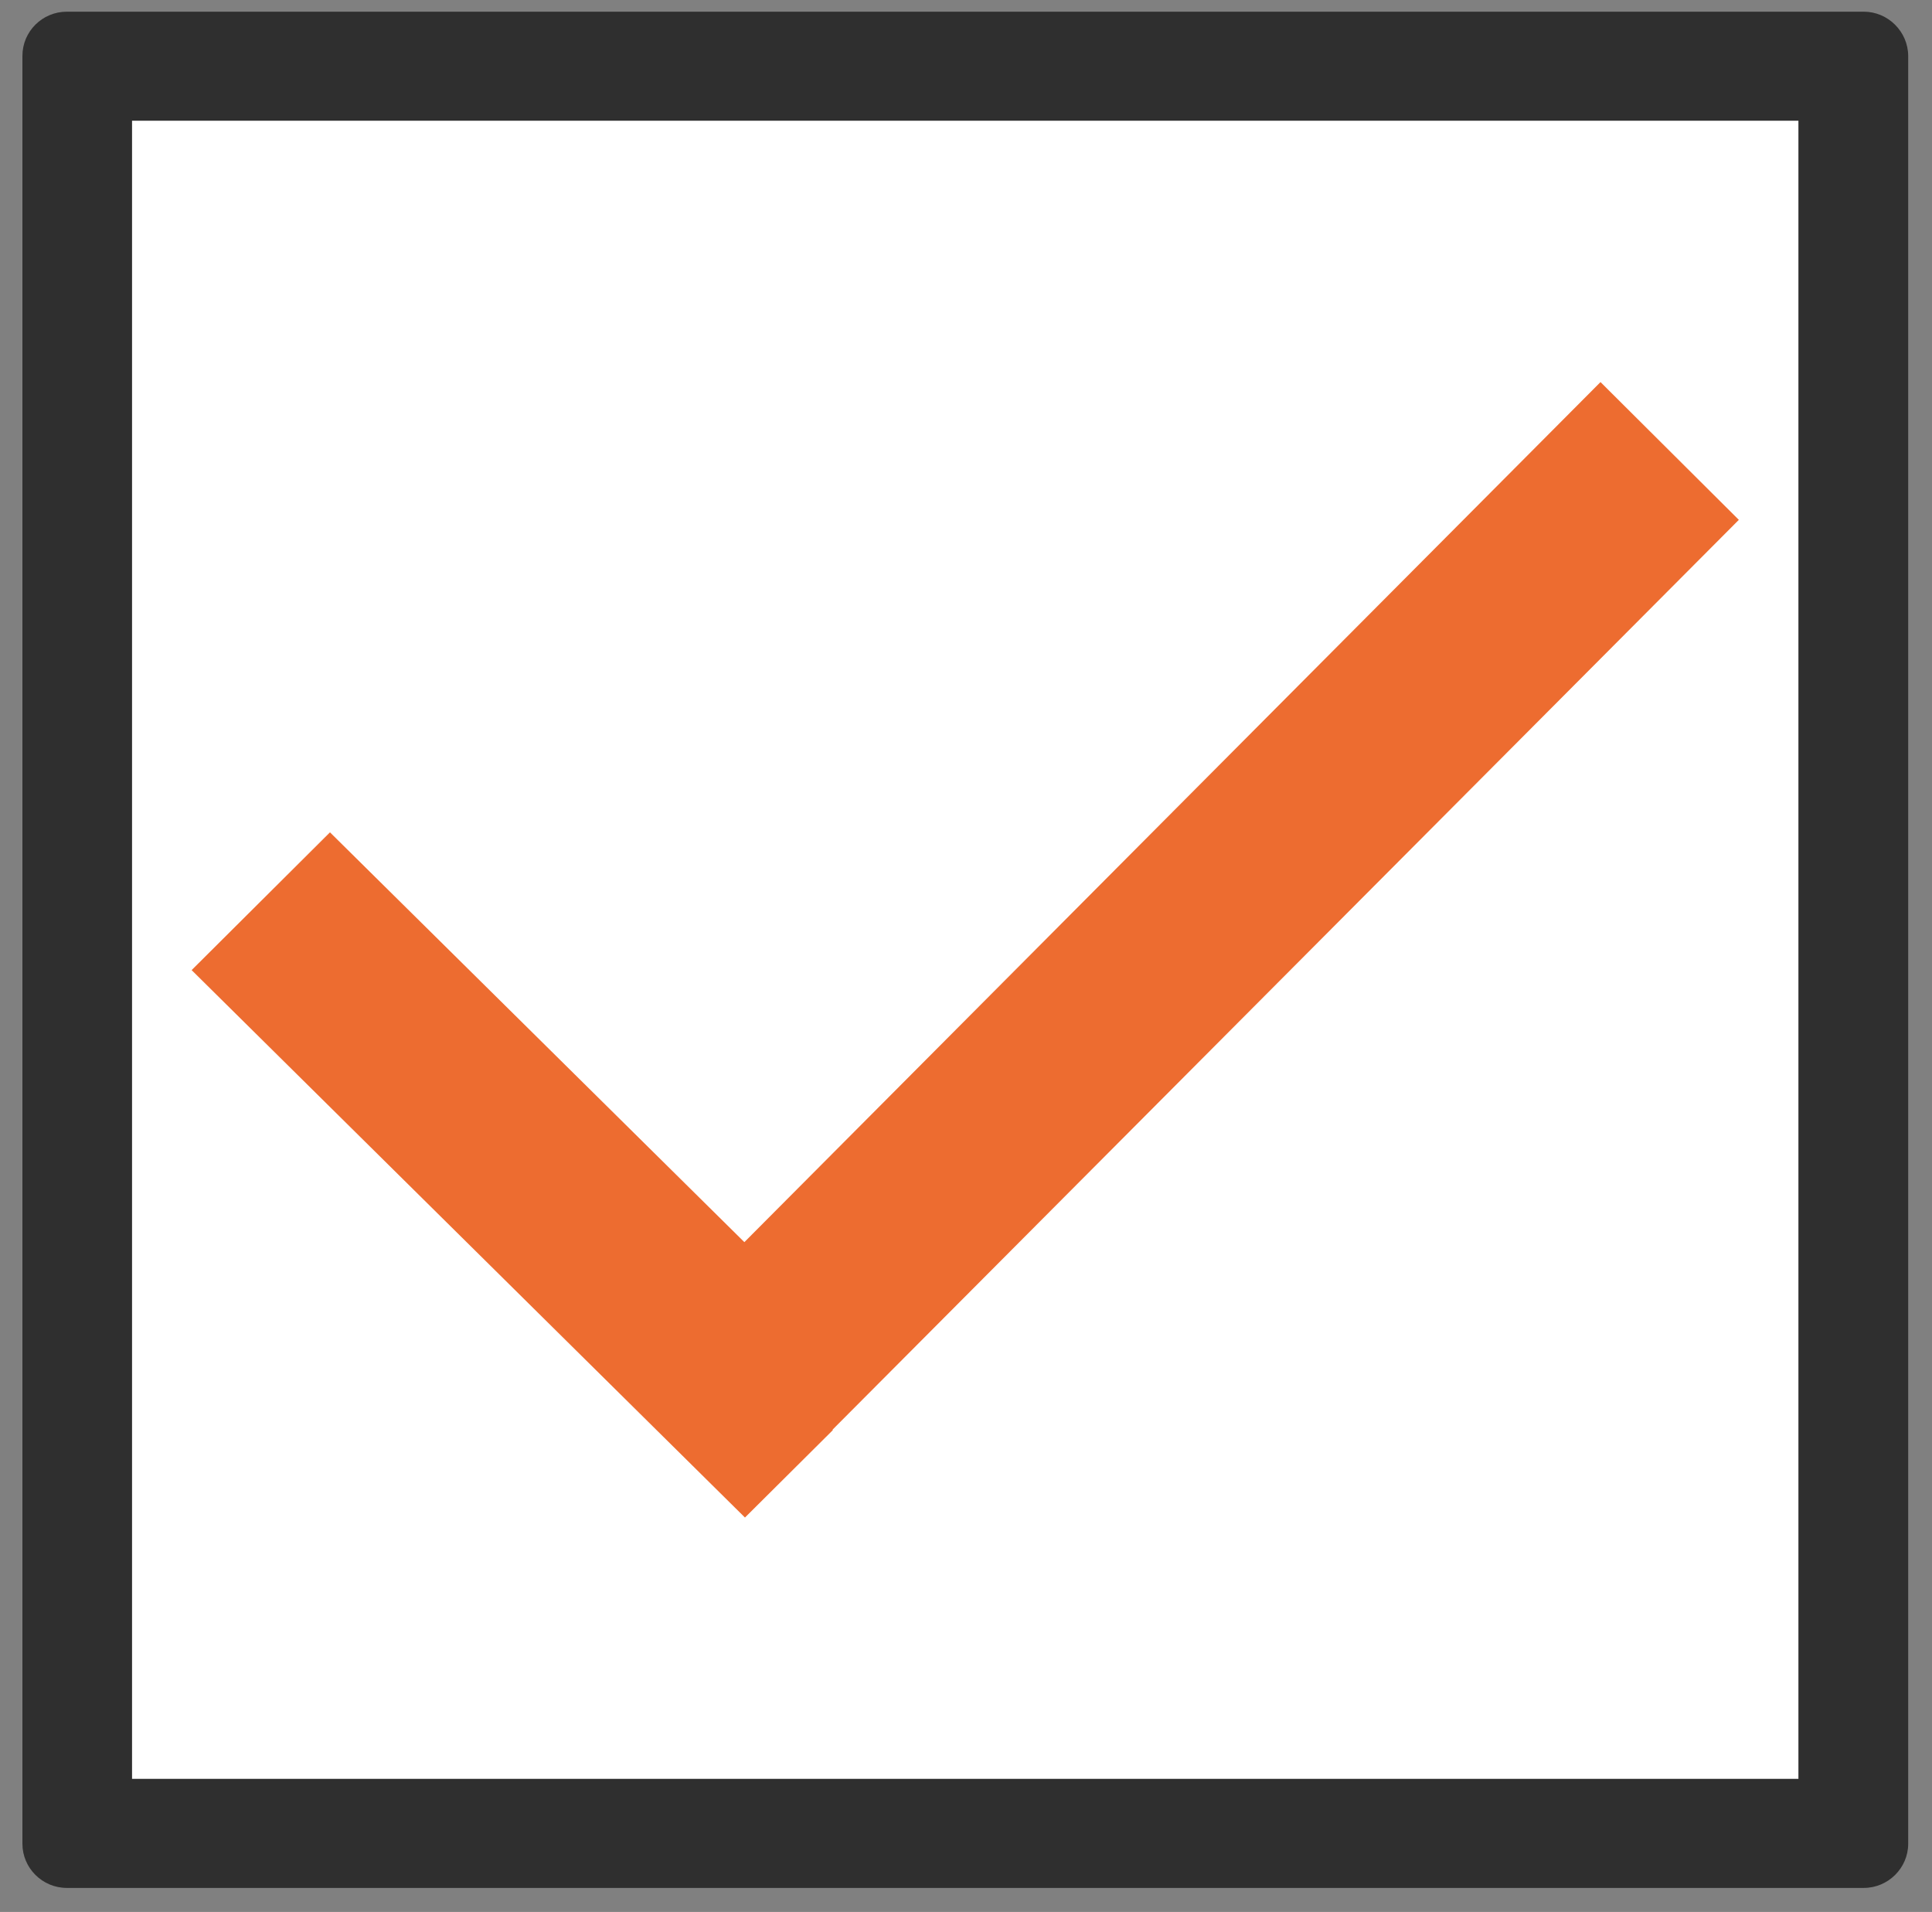 <svg width="96" height="95" viewBox="0 0 96 95" fill="none" xmlns="http://www.w3.org/2000/svg">
<rect x="0" y="0" width="96" height="95" fill="#808080" stroke="none"/>
<g clip-path="url(#clip0_236_16)">
<path d="M6.557 5.996H89.367V88.39H6.557V5.996Z" fill="white"/>
<path d="M92.612 0.581H3.319C2.102 0.581 1.114 1.565 1.114 2.775V91.611C1.114 92.814 2.102 93.805 3.319 93.805H92.612C93.822 93.805 94.817 92.814 94.817 91.611V2.775C94.81 1.572 93.814 0.581 92.612 0.581ZM89.367 88.39H6.557V5.996H89.367V88.39Z" fill="#2F2F2F"/>
<path fill-rule="evenodd" clip-rule="evenodd" d="M86.402 25.83L79.528 18.984L36.987 61.718L16.396 41.356L9.522 48.202L37.017 75.402L41.383 71.059L41.368 71.037L86.402 25.83Z" fill="#ED6C30"/>
</g>
<defs>
<clipPath id="clip0_236_16">
<rect width="94.404" height="93.921" fill="white" transform="translate(0.76 0.236)"/>
</clipPath>
</defs>
</svg>
